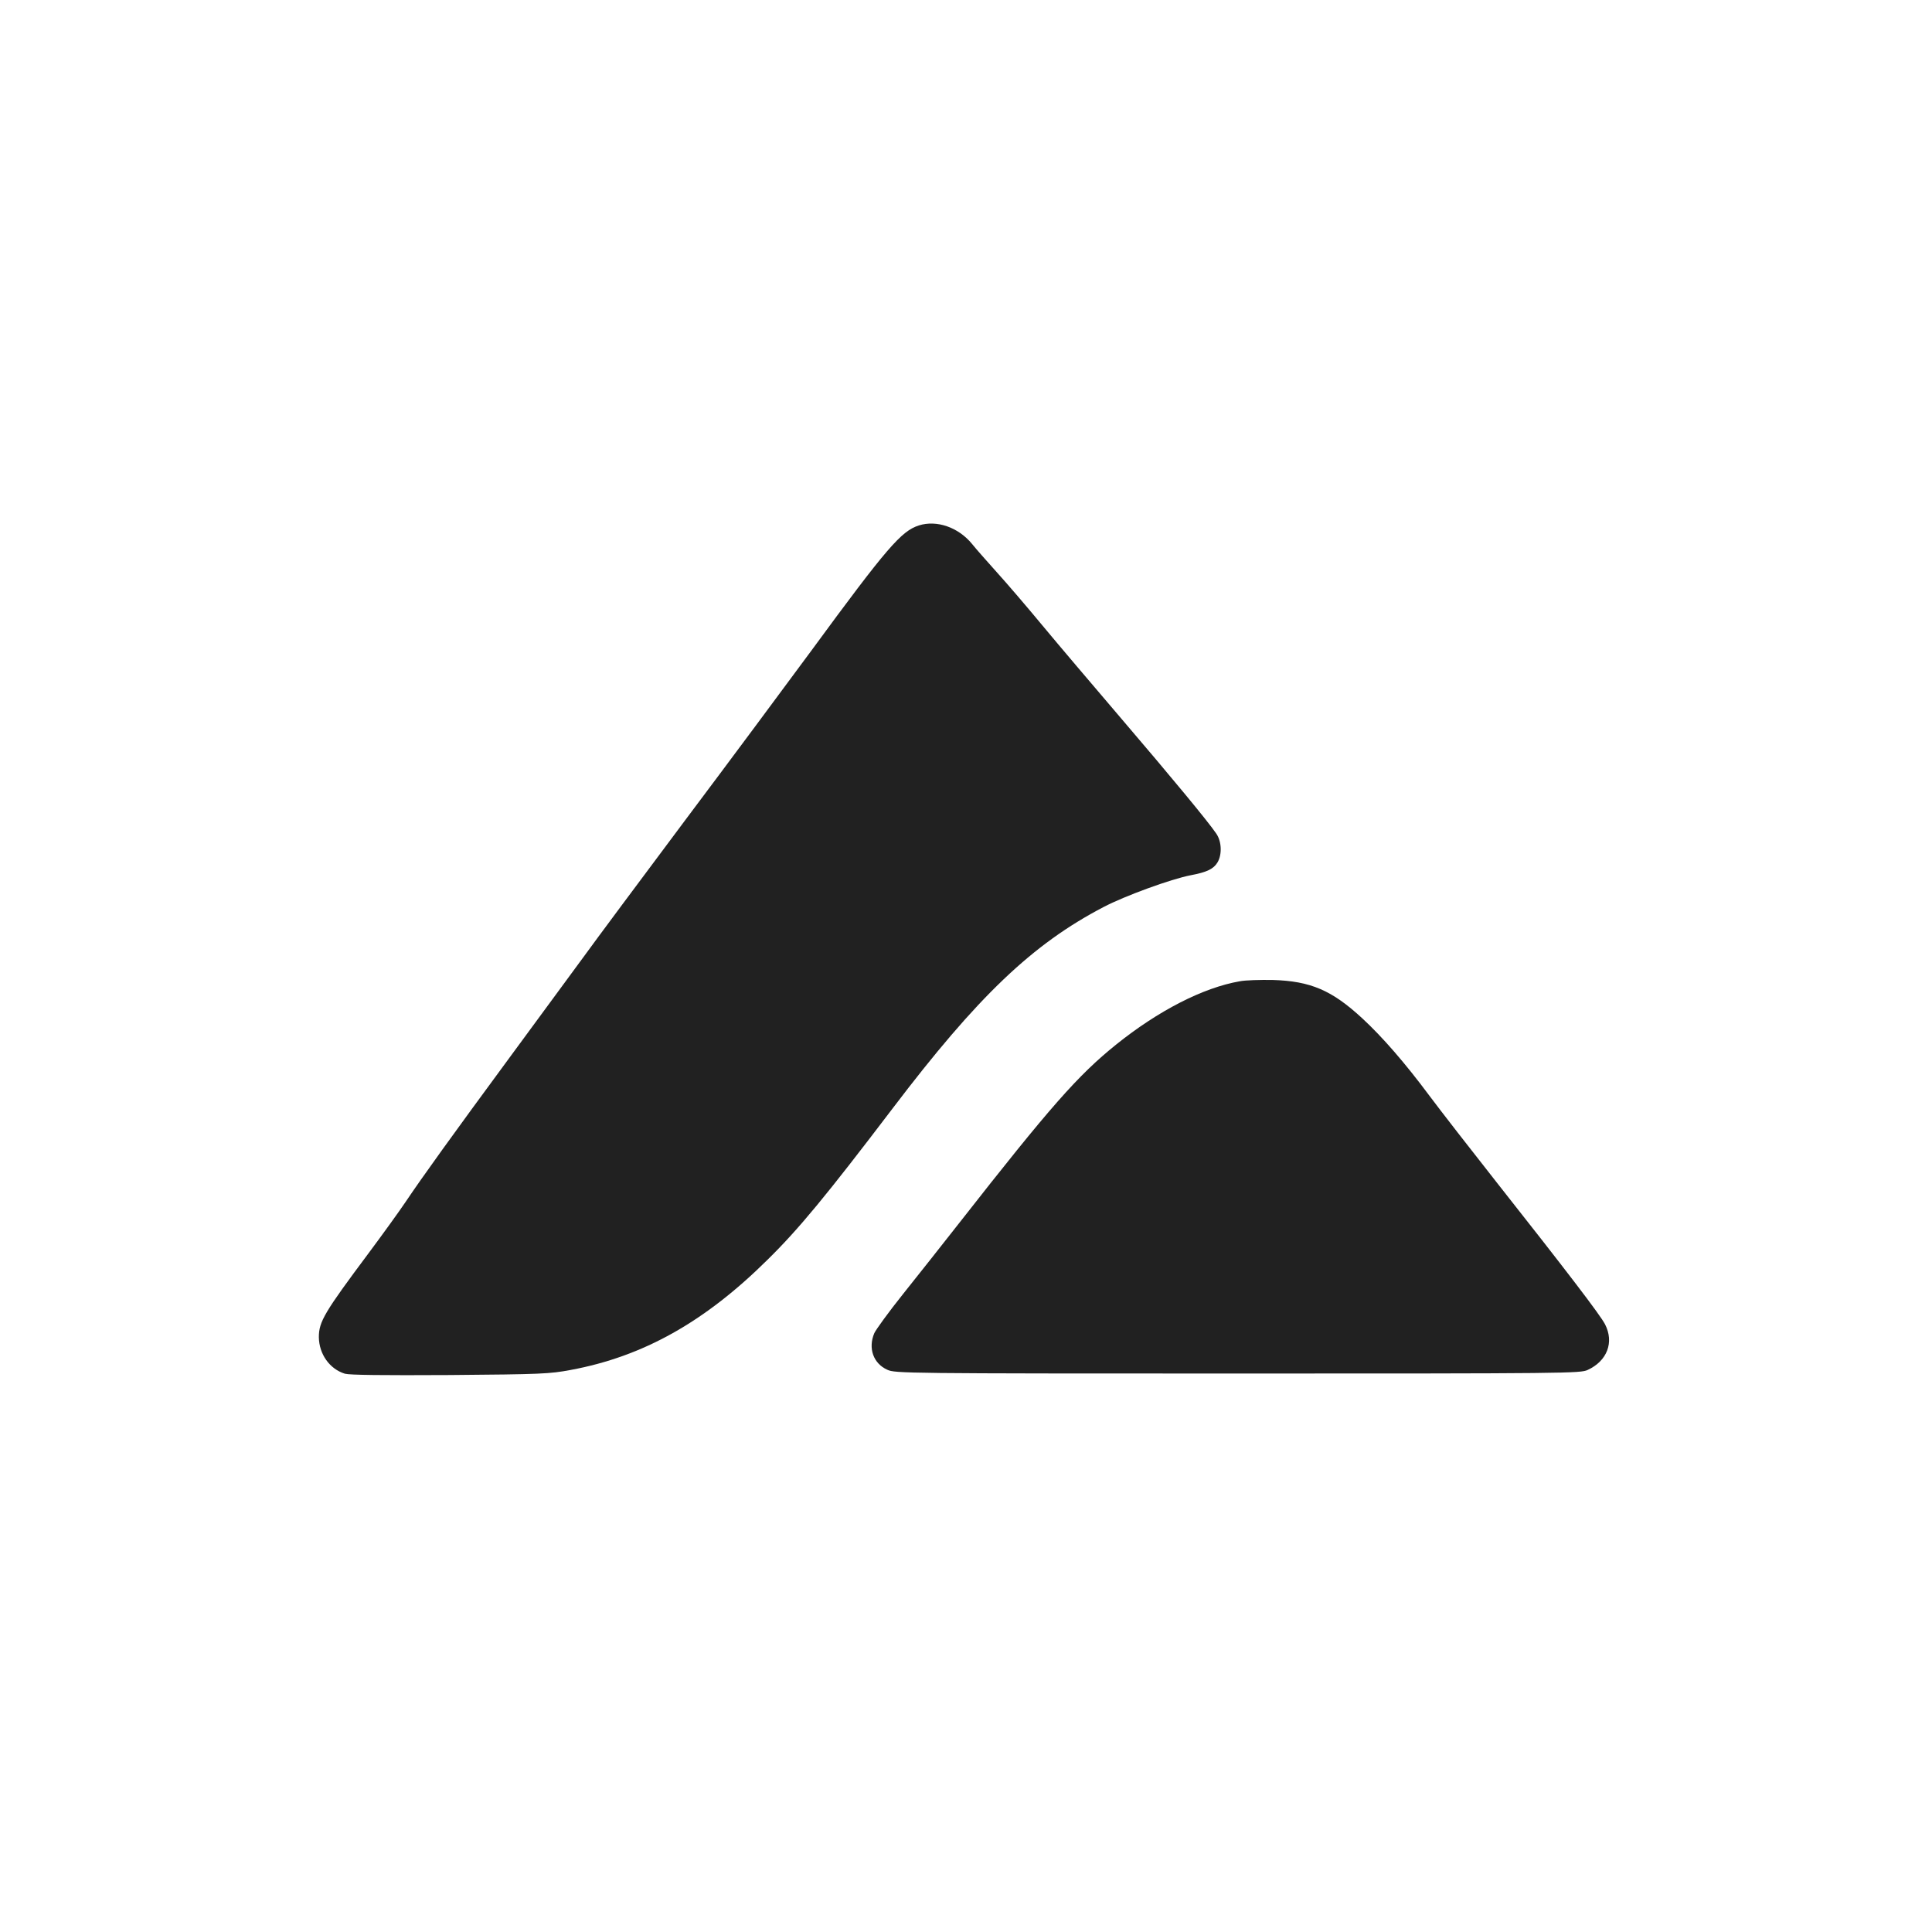 <?xml version="1.0" standalone="no"?>
<!DOCTYPE svg PUBLIC "-//W3C//DTD SVG 20010904//EN"
 "http://www.w3.org/TR/2001/REC-SVG-20010904/DTD/svg10.dtd">
<svg version="1.0" xmlns="http://www.w3.org/2000/svg"
 width="1024pt" height="1024pt" viewBox="0 0 1024 1024"
 preserveAspectRatio="xMidYMid meet">
<g transform="translate(0,1024) scale(0.1,-0.1)"
fill="#212121" stroke="none">
<path d="M4870 7455 c-93 -30 -168 -116 -570 -664 -135 -183 -434 -586 -666
-895 -231 -309 -476 -638 -544 -732 -68 -93 -242 -329 -386 -525 -307 -417
-466 -638 -554 -769 -35 -52 -124 -175 -197 -273 -233 -312 -263 -362 -263
-444 1 -90 57 -169 138 -194 26 -7 194 -9 557 -7 485 4 528 6 640 27 383 71
710 254 1043 584 165 162 311 339 663 802 451 594 741 871 1119 1068 113 59
357 148 461 168 85 16 121 33 142 68 25 42 22 111 -6 152 -43 64 -242 304
-507 614 -146 171 -333 391 -415 490 -82 99 -190 225 -240 280 -49 55 -110
123 -133 152 -73 89 -188 128 -282 98z"/>
<path d="M6571 5039 c-195 -34 -432 -156 -656 -336 -202 -163 -346 -326 -830
-944 -88 -112 -222 -282 -299 -378 -76 -95 -144 -189 -152 -207 -34 -80 -5
-161 69 -194 41 -19 89 -20 1857 -20 1746 0 1817 1 1855 19 104 48 141 147 92
242 -25 49 -208 288 -575 753 -134 170 -295 377 -357 460 -128 172 -248 310
-354 408 -162 150 -275 198 -476 204 -66 1 -144 -1 -174 -7z"/>
</g>
</svg>